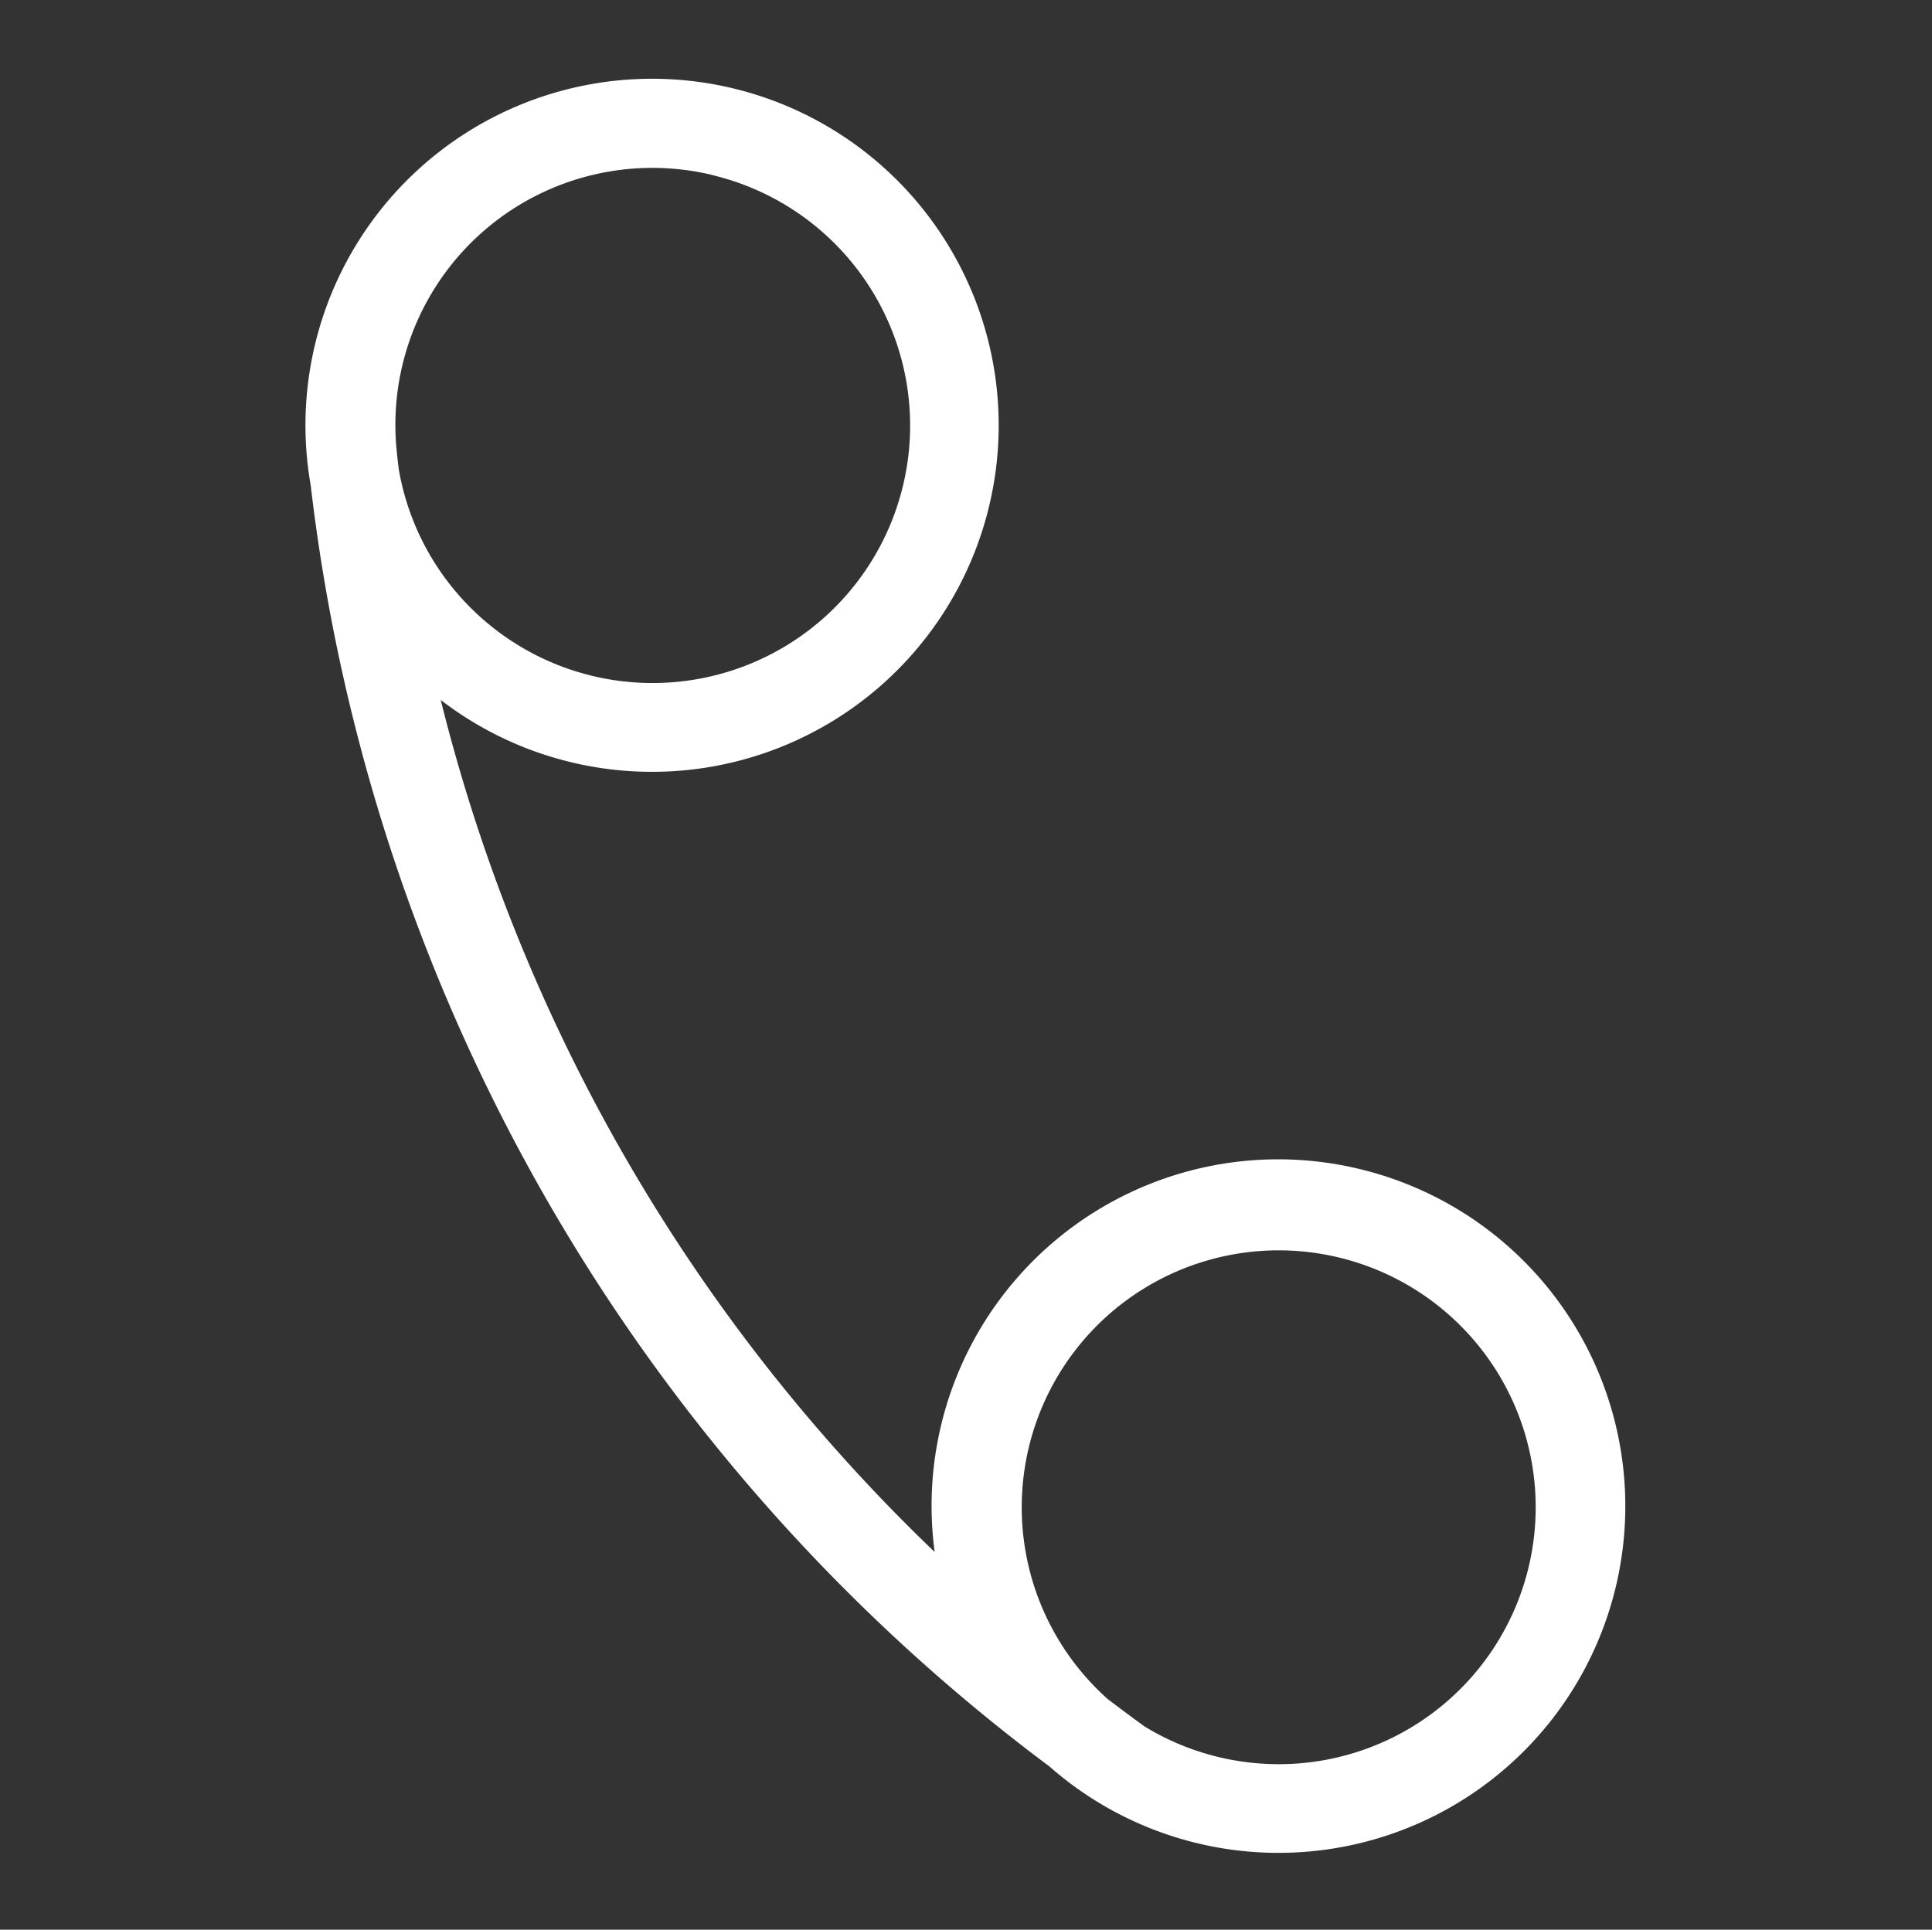<svg xmlns="http://www.w3.org/2000/svg" width="20.587" height="20.567" viewBox="0 0 20.587 20.567">
  <rect x="0" y="0" width="20.587" height="20.567" fill="#333333" stroke="none"/>
  <path id="Path_32" data-name="Path 32" d="M39.871,59.856a3.443,3.443,0,0,0-2.782,5.474,19.128,19.128,0,0,1-8.675-8.645,3.443,3.443,0,1,0-1.088-1.32,19.681,19.681,0,0,0,11.01,11.019,3.445,3.445,0,1,0,1.536-6.528Zm-9.425-8.945a2.994,2.994,0,1,1-2.719,4.24c-.022-.055-.044-.11-.064-.163l0,0a2.988,2.988,0,0,1,2.788-4.078ZM39.871,66.3a2.977,2.977,0,0,1-.846-.124c-.162-.061-.32-.125-.478-.189a2.988,2.988,0,1,1,1.324.313Z" transform="matrix(0.966, 0.259, -0.259, 0.966, -8.499, -55.423)" fill="#fff" stroke="#fff" stroke-width="0.5"/>
</svg>
